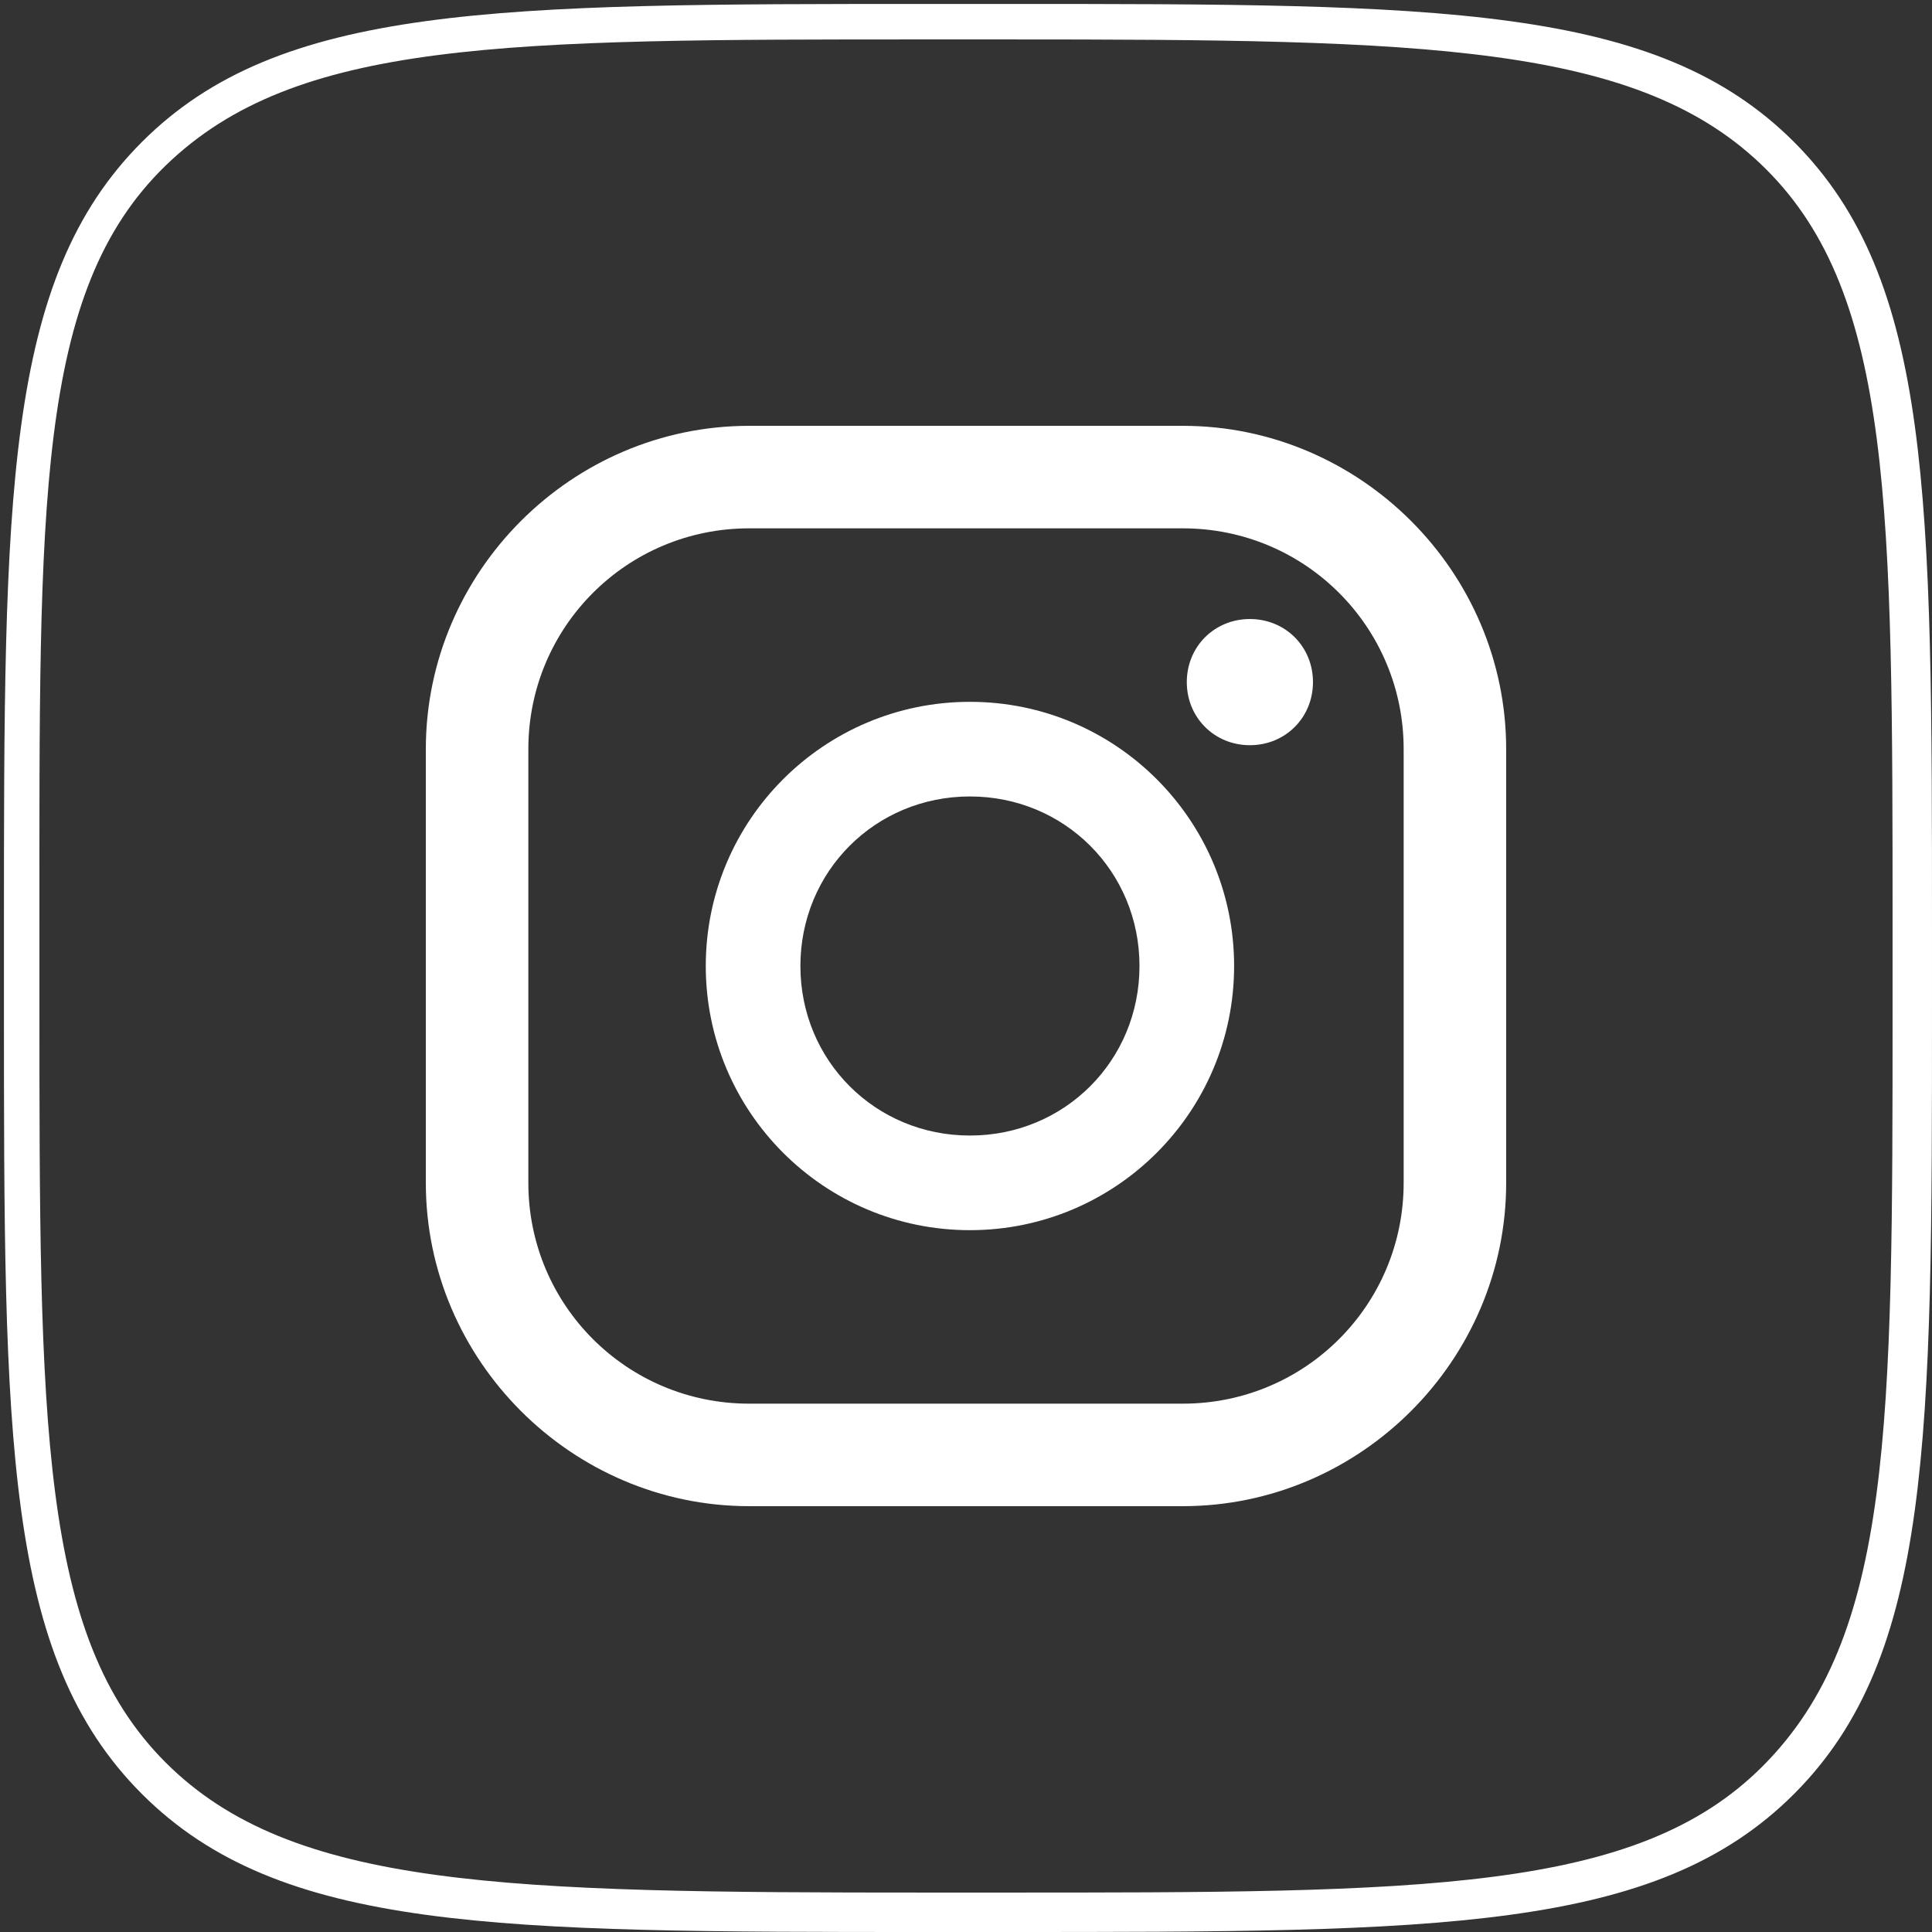 <?xml version="1.0" encoding="UTF-8"?> <svg xmlns="http://www.w3.org/2000/svg" xmlns:xlink="http://www.w3.org/1999/xlink" version="1.1" id="_Слой_2" x="0px" y="0px" viewBox="0 0 49 49" style="enable-background:new 0 0 49 49;" xml:space="preserve"><rect x="0" y="0" width="49" height="49" fill="#333333" stroke="none"/> <style type="text/css"> .st0{fill:#FFFFFF;} </style> <g id="_Слой_1-2"> <g> <g> <path class="st0" d="M31.7,15.7c-0.9,0-1.6,0.7-1.6,1.6s0.7,1.6,1.6,1.6c0.9,0,1.6-0.7,1.6-1.6S32.6,15.7,31.7,15.7z"></path> <path class="st0" d="M24.6,17.8c-3.7,0-6.7,3-6.7,6.7s3,6.7,6.7,6.7s6.7-3,6.7-6.7S28.3,17.8,24.6,17.8z M24.6,28.8 c-2.4,0-4.3-1.9-4.3-4.3s1.9-4.3,4.3-4.3s4.3,1.9,4.3,4.3S27,28.8,24.6,28.8z"></path> <path class="st0" d="M30,38.2H19c-4.5,0-8.2-3.7-8.2-8.2V19c0-4.5,3.7-8.2,8.2-8.2H30c4.5,0,8.2,3.7,8.2,8.2V30 C38.2,34.5,34.5,38.2,30,38.2z M19,13.4c-3.1,0-5.6,2.5-5.6,5.6V30c0,3.1,2.5,5.6,5.6,5.6H30c3.1,0,5.6-2.5,5.6-5.6V19 c0-3.1-2.5-5.6-5.6-5.6C30,13.4,19,13.4,19,13.4z"></path> </g> <path class="st0" d="M25.5,49h-1.9c-11,0-16.5,0-20-3.5s-3.5-9-3.5-20v-1.9c0-11,0-16.5,3.5-20s9-3.5,20-3.5h1.9 c11,0,16.5,0,20,3.5c3.5,3.5,3.5,9,3.5,20v1.9c0,11,0,16.5-3.5,20C42,49,36.5,49,25.5,49z M23.5,1C12.8,1,7.5,1,4.2,4.2 S1,12.8,1,23.5v1.9c0,10.7,0,16.1,3.2,19.3S12.8,48,23.5,48h1.9c10.7,0,16.1,0,19.3-3.2C48,41.5,48,36.2,48,25.5v-1.9 c0-10.7,0-16.1-3.2-19.3S36.2,1,25.5,1C25.5,1,23.5,1,23.5,1z"></path> </g> </g> </svg> 